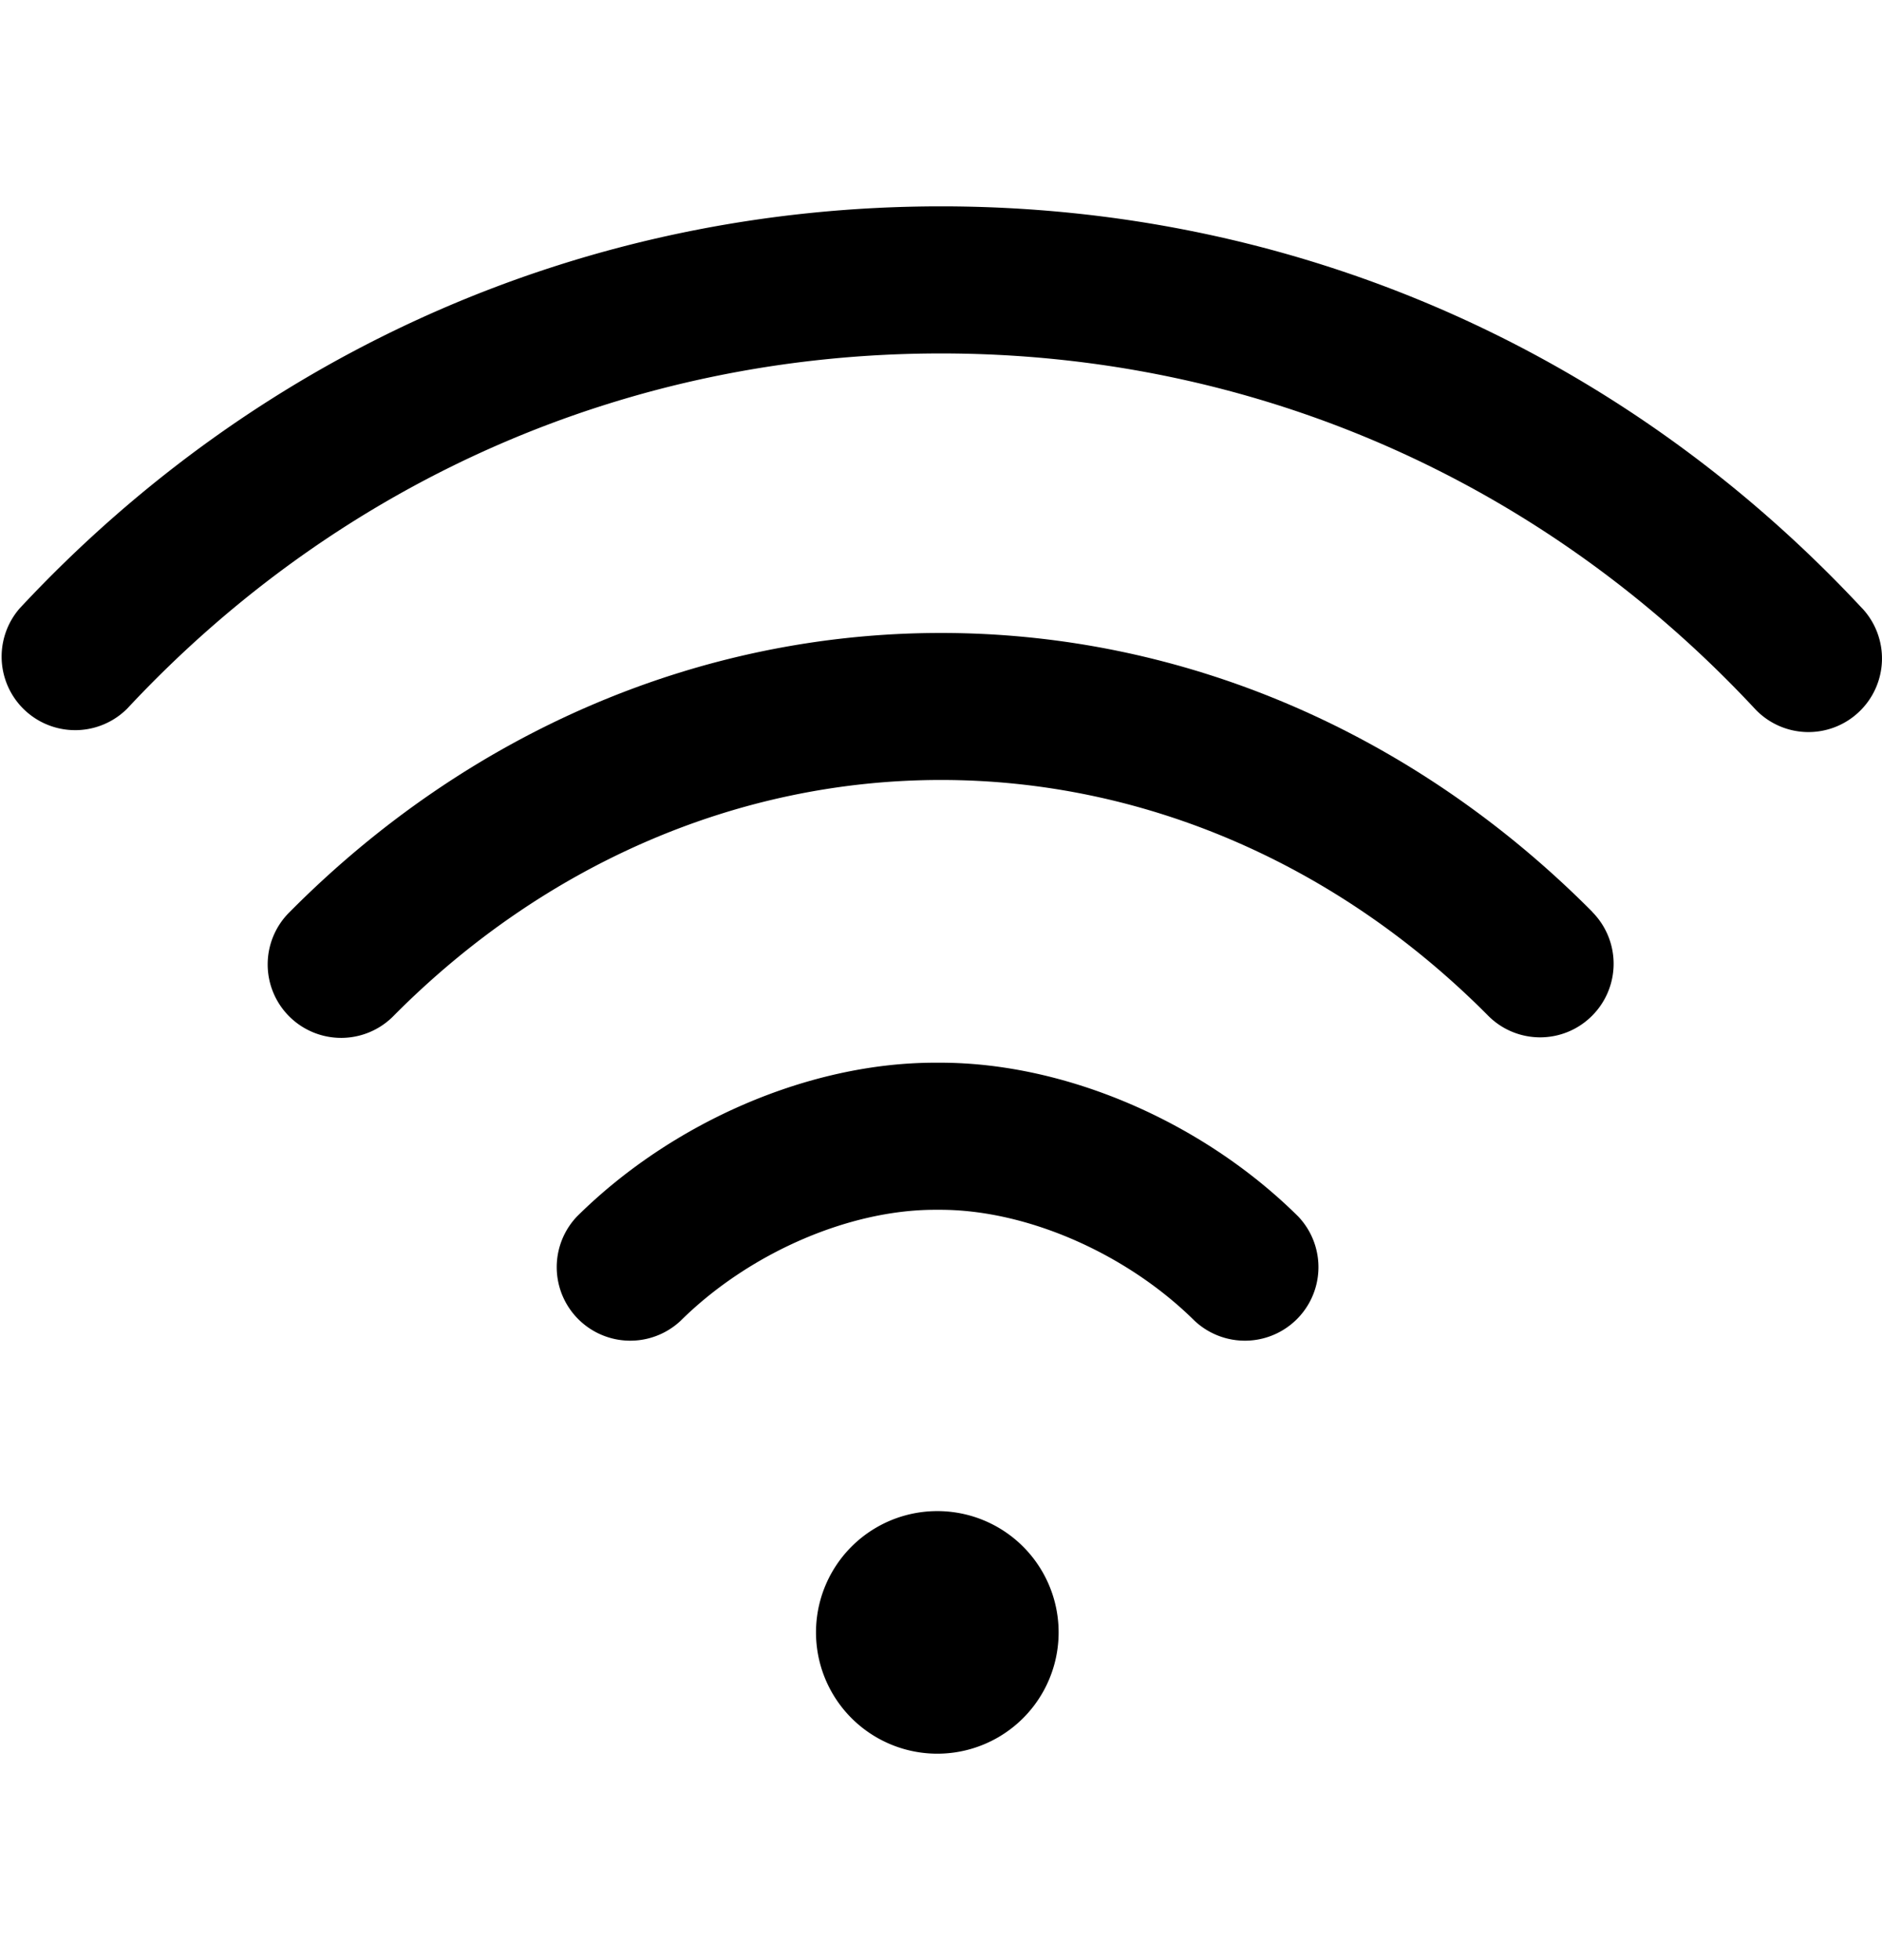 <svg viewBox="0 0 24 25" fill="none" xmlns="http://www.w3.org/2000/svg" id="amenity-wi-fi" class="v-icon__icon v-icon__icon--amenity-wi-fi"><path d="M11.953 22.367a1.547 1.547 0 100-3.094 1.547 1.547 0 000 3.094zM23.748 7.76C20.668 4.452 16.495 2.632 12 2.632c-4.495 0-8.667 1.82-11.748 5.126a.938.938 0 001.371 1.279C4.346 6.117 8.031 4.508 12 4.508c3.969 0 7.654 1.609 10.377 4.53a.935.935 0 001.325.046.938.938 0 00.046-1.325z" fill="currentColor"/><path d="M20.306 11.63C18.029 9.337 15.079 8.073 12 8.073c-3.08 0-6.03 1.264-8.306 3.559a.937.937 0 101.33 1.32c1.923-1.937 4.4-3.004 6.976-3.004 2.575 0 5.052 1.067 6.975 3.004a.934.934 0 001.326.005.938.938 0 00.005-1.325zM16.554 15.514c-1.22-1.209-2.968-1.96-4.563-1.96h-.068c-1.596 0-3.344.751-4.564 1.96a.938.938 0 001.32 1.332c.868-.86 2.141-1.416 3.243-1.416h.069c1.102 0 2.375.556 3.243 1.416a.938.938 0 001.32-1.332z" fill="currentColor"/></svg>